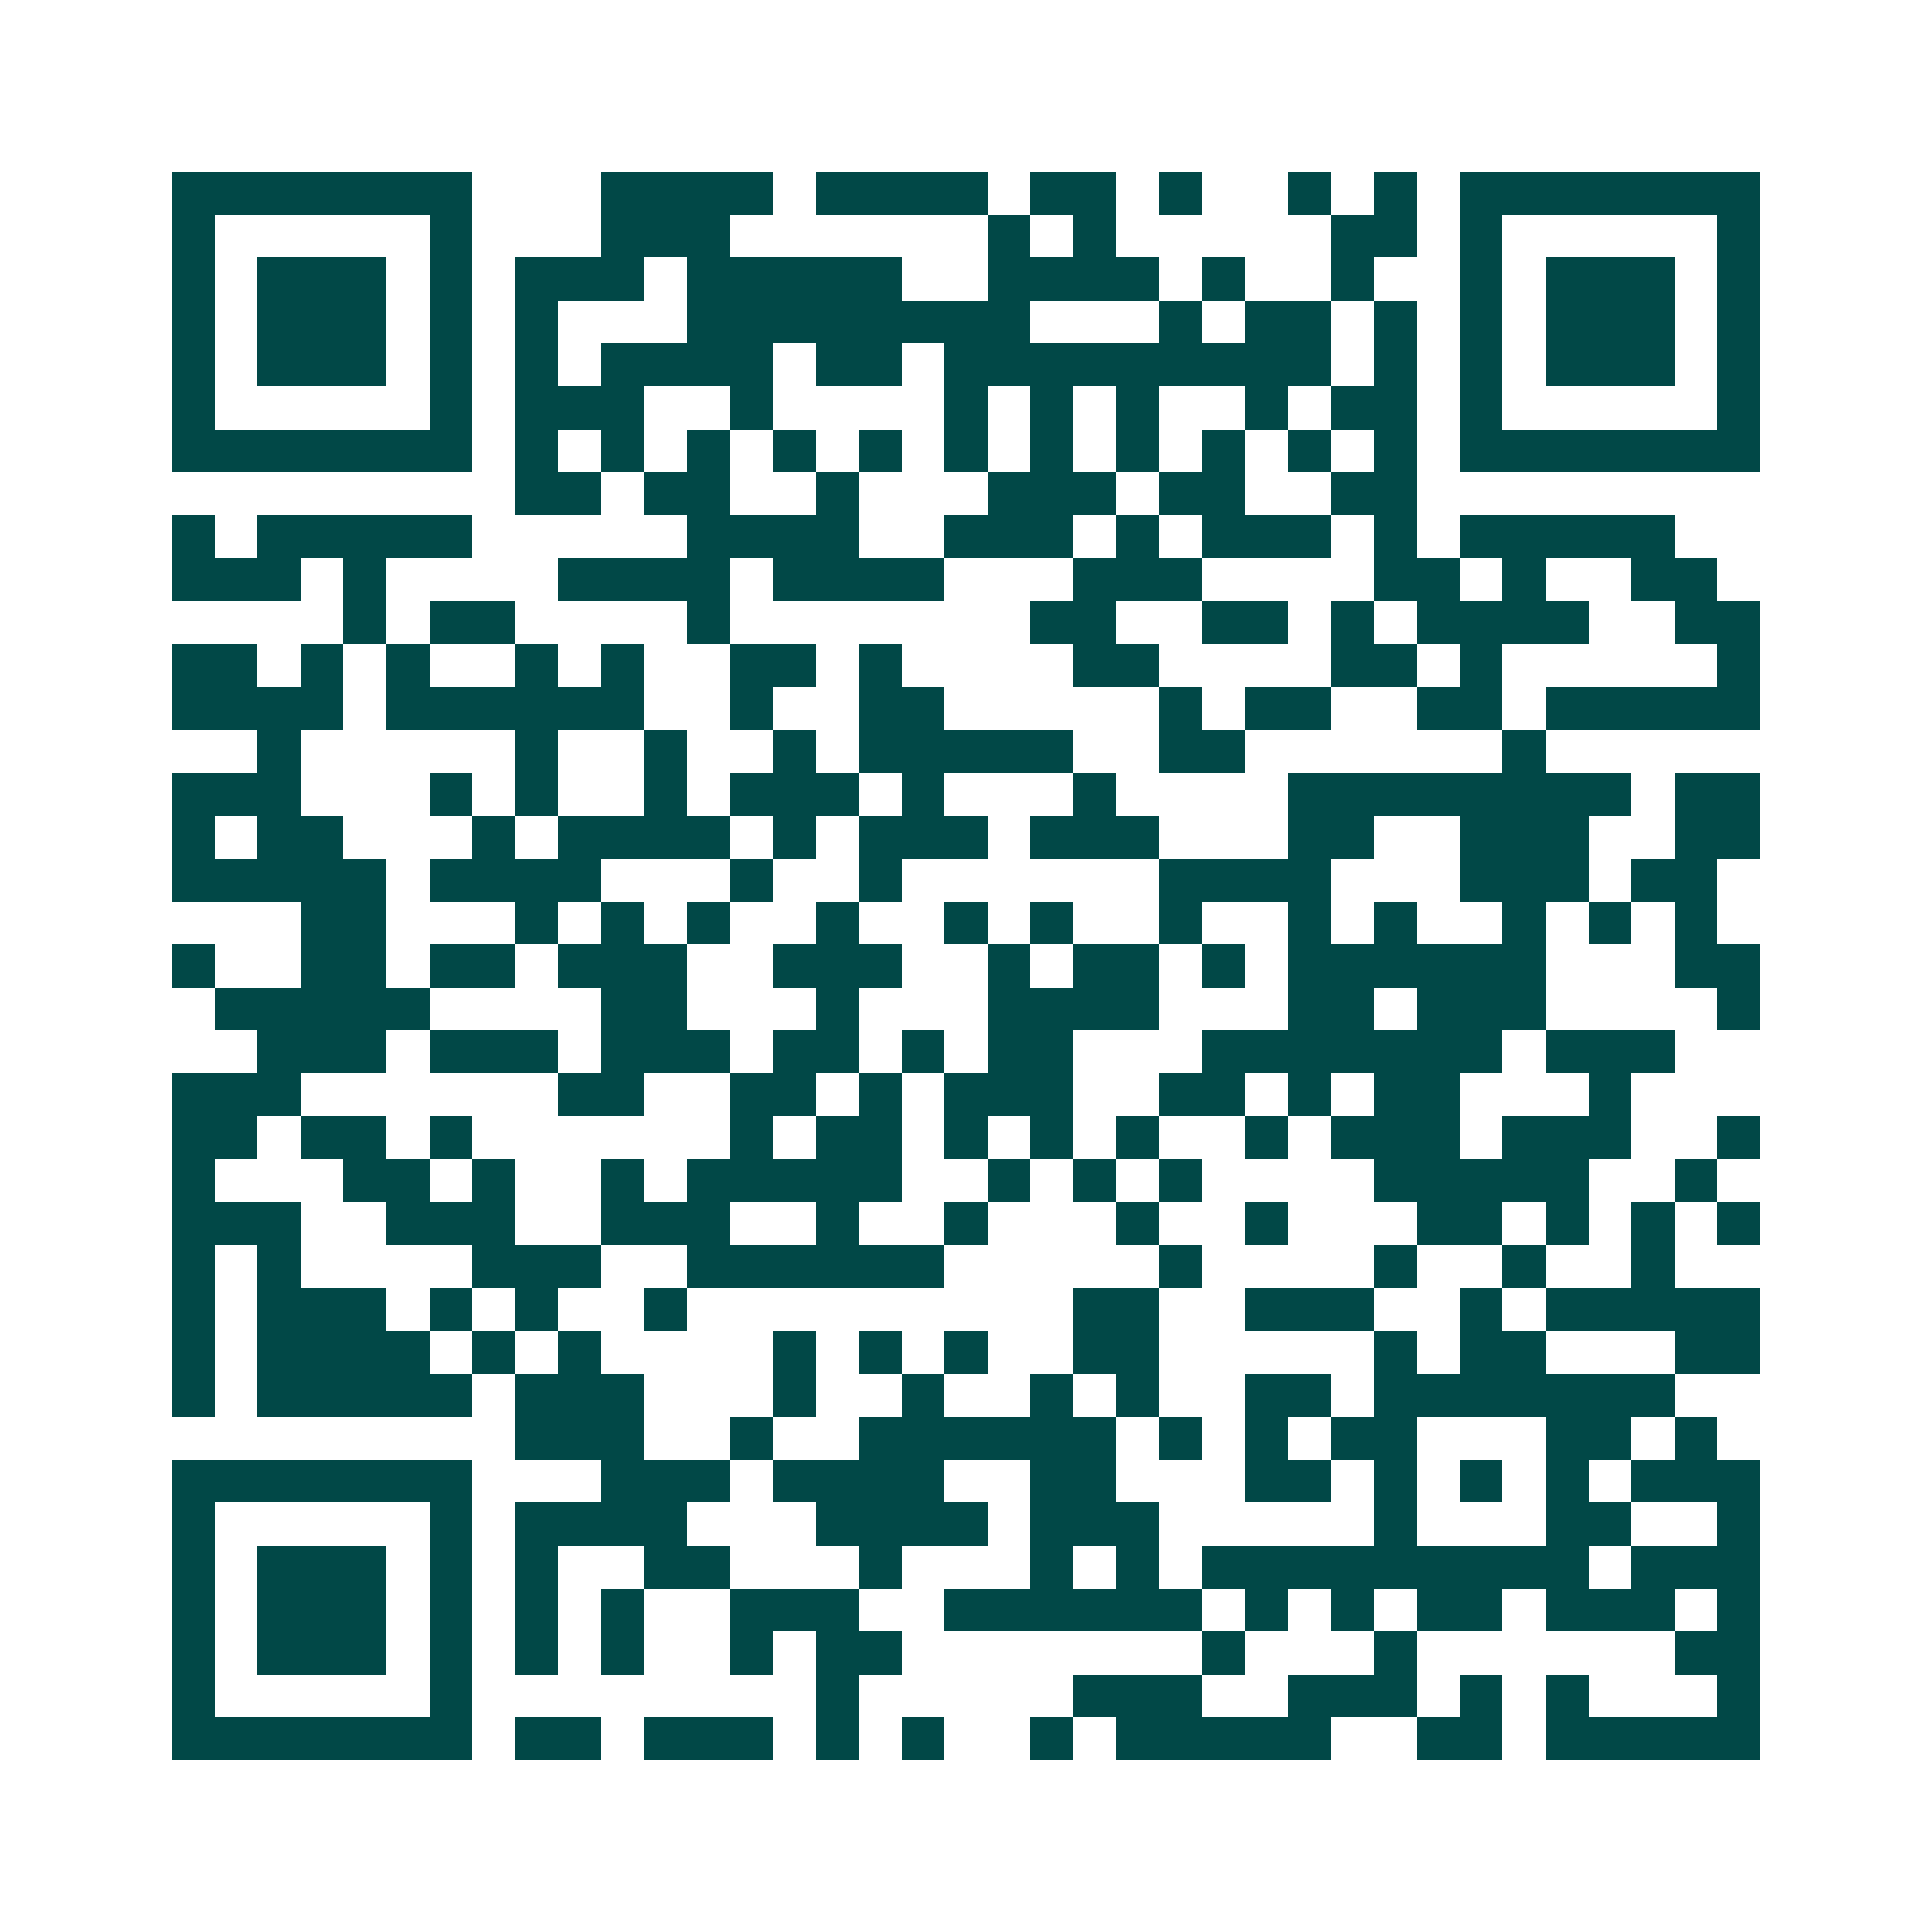 <svg xmlns="http://www.w3.org/2000/svg" width="200" height="200" viewBox="0 0 45 45" shape-rendering="crispEdges"><path fill="#ffffff" d="M0 0h45v45H0z"/><path stroke="#014847" d="M4 4.5h7m3 0h4m1 0h4m1 0h2m1 0h1m2 0h1m1 0h1m1 0h7M4 5.5h1m5 0h1m3 0h3m6 0h1m1 0h1m5 0h2m1 0h1m5 0h1M4 6.5h1m1 0h3m1 0h1m1 0h3m1 0h5m2 0h4m1 0h1m2 0h1m2 0h1m1 0h3m1 0h1M4 7.5h1m1 0h3m1 0h1m1 0h1m3 0h8m3 0h1m1 0h2m1 0h1m1 0h1m1 0h3m1 0h1M4 8.5h1m1 0h3m1 0h1m1 0h1m1 0h4m1 0h2m1 0h9m1 0h1m1 0h1m1 0h3m1 0h1M4 9.5h1m5 0h1m1 0h3m2 0h1m4 0h1m1 0h1m1 0h1m2 0h1m1 0h2m1 0h1m5 0h1M4 10.5h7m1 0h1m1 0h1m1 0h1m1 0h1m1 0h1m1 0h1m1 0h1m1 0h1m1 0h1m1 0h1m1 0h1m1 0h7M12 11.5h2m1 0h2m2 0h1m3 0h3m1 0h2m2 0h2M4 12.5h1m1 0h5m5 0h4m2 0h3m1 0h1m1 0h3m1 0h1m1 0h5M4 13.5h3m1 0h1m4 0h4m1 0h4m3 0h3m4 0h2m1 0h1m2 0h2M8 14.5h1m1 0h2m4 0h1m7 0h2m2 0h2m1 0h1m1 0h4m2 0h2M4 15.5h2m1 0h1m1 0h1m2 0h1m1 0h1m2 0h2m1 0h1m4 0h2m4 0h2m1 0h1m5 0h1M4 16.5h4m1 0h6m2 0h1m2 0h2m5 0h1m1 0h2m2 0h2m1 0h5M6 17.5h1m5 0h1m2 0h1m2 0h1m1 0h5m2 0h2m6 0h1M4 18.5h3m3 0h1m1 0h1m2 0h1m1 0h3m1 0h1m3 0h1m4 0h8m1 0h2M4 19.5h1m1 0h2m3 0h1m1 0h4m1 0h1m1 0h3m1 0h3m3 0h2m2 0h3m2 0h2M4 20.5h5m1 0h4m3 0h1m2 0h1m6 0h4m3 0h3m1 0h2M7 21.5h2m3 0h1m1 0h1m1 0h1m2 0h1m2 0h1m1 0h1m2 0h1m2 0h1m1 0h1m2 0h1m1 0h1m1 0h1M4 22.5h1m2 0h2m1 0h2m1 0h3m2 0h3m2 0h1m1 0h2m1 0h1m1 0h6m3 0h2M5 23.5h5m4 0h2m3 0h1m3 0h4m3 0h2m1 0h3m4 0h1M6 24.5h3m1 0h3m1 0h3m1 0h2m1 0h1m1 0h2m3 0h7m1 0h3M4 25.5h3m6 0h2m2 0h2m1 0h1m1 0h3m2 0h2m1 0h1m1 0h2m3 0h1M4 26.5h2m1 0h2m1 0h1m6 0h1m1 0h2m1 0h1m1 0h1m1 0h1m2 0h1m1 0h3m1 0h3m2 0h1M4 27.5h1m3 0h2m1 0h1m2 0h1m1 0h5m2 0h1m1 0h1m1 0h1m4 0h5m2 0h1M4 28.5h3m2 0h3m2 0h3m2 0h1m2 0h1m3 0h1m2 0h1m3 0h2m1 0h1m1 0h1m1 0h1M4 29.5h1m1 0h1m4 0h3m2 0h6m5 0h1m4 0h1m2 0h1m2 0h1M4 30.5h1m1 0h3m1 0h1m1 0h1m2 0h1m9 0h2m2 0h3m2 0h1m1 0h5M4 31.5h1m1 0h4m1 0h1m1 0h1m4 0h1m1 0h1m1 0h1m2 0h2m5 0h1m1 0h2m3 0h2M4 32.5h1m1 0h5m1 0h3m3 0h1m2 0h1m2 0h1m1 0h1m2 0h2m1 0h7M12 33.5h3m2 0h1m2 0h6m1 0h1m1 0h1m1 0h2m3 0h2m1 0h1M4 34.5h7m3 0h3m1 0h4m2 0h2m3 0h2m1 0h1m1 0h1m1 0h1m1 0h3M4 35.5h1m5 0h1m1 0h4m3 0h4m1 0h3m5 0h1m3 0h2m2 0h1M4 36.5h1m1 0h3m1 0h1m1 0h1m2 0h2m3 0h1m3 0h1m1 0h1m1 0h9m1 0h3M4 37.5h1m1 0h3m1 0h1m1 0h1m1 0h1m2 0h3m2 0h6m1 0h1m1 0h1m1 0h2m1 0h3m1 0h1M4 38.5h1m1 0h3m1 0h1m1 0h1m1 0h1m2 0h1m1 0h2m7 0h1m3 0h1m6 0h2M4 39.5h1m5 0h1m8 0h1m5 0h3m2 0h3m1 0h1m1 0h1m3 0h1M4 40.5h7m1 0h2m1 0h3m1 0h1m1 0h1m2 0h1m1 0h5m2 0h2m1 0h5"/></svg>
